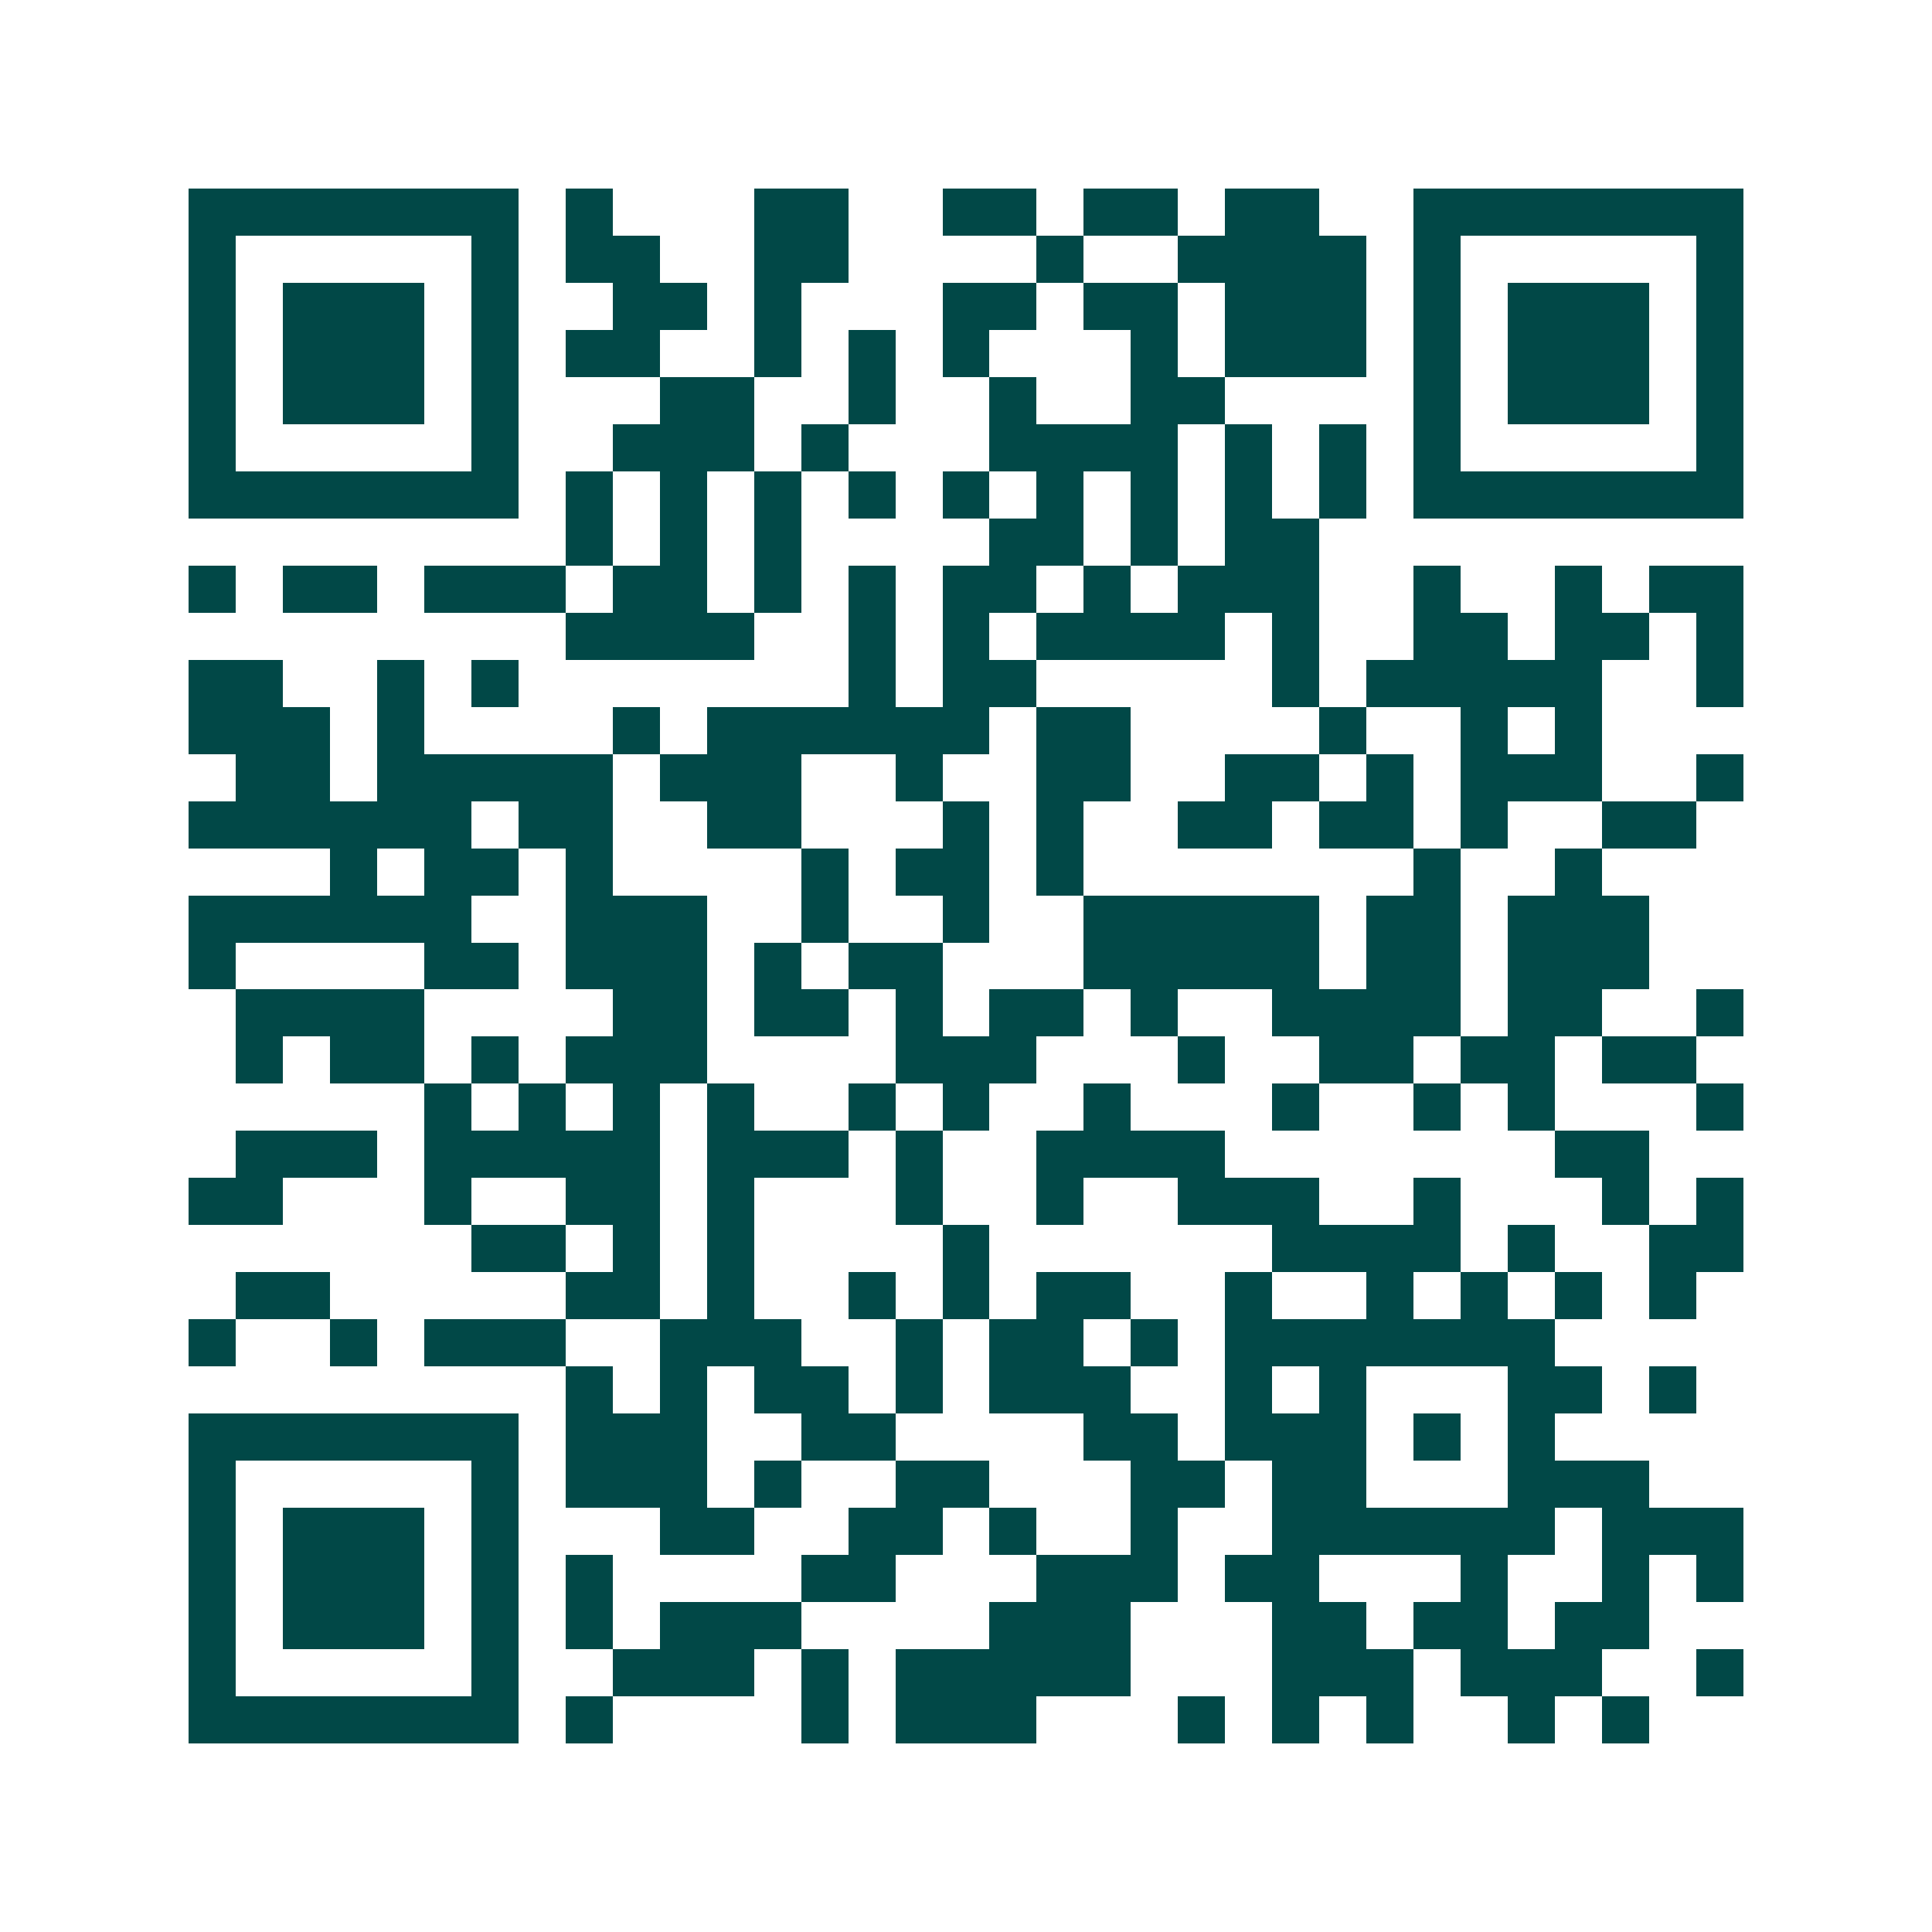 <svg xmlns="http://www.w3.org/2000/svg" width="200" height="200" viewBox="0 0 41 41" shape-rendering="crispEdges"><path fill="#ffffff" d="M0 0h41v41H0z"/><path stroke="#014847" d="M4 4.5h7m1 0h1m3 0h2m2 0h2m1 0h2m1 0h2m2 0h7M4 5.5h1m5 0h1m1 0h2m2 0h2m4 0h1m2 0h4m1 0h1m5 0h1M4 6.5h1m1 0h3m1 0h1m2 0h2m1 0h1m3 0h2m1 0h2m1 0h3m1 0h1m1 0h3m1 0h1M4 7.5h1m1 0h3m1 0h1m1 0h2m2 0h1m1 0h1m1 0h1m3 0h1m1 0h3m1 0h1m1 0h3m1 0h1M4 8.5h1m1 0h3m1 0h1m3 0h2m2 0h1m2 0h1m2 0h2m4 0h1m1 0h3m1 0h1M4 9.5h1m5 0h1m2 0h3m1 0h1m3 0h4m1 0h1m1 0h1m1 0h1m5 0h1M4 10.5h7m1 0h1m1 0h1m1 0h1m1 0h1m1 0h1m1 0h1m1 0h1m1 0h1m1 0h1m1 0h7M12 11.5h1m1 0h1m1 0h1m4 0h2m1 0h1m1 0h2M4 12.5h1m1 0h2m1 0h3m1 0h2m1 0h1m1 0h1m1 0h2m1 0h1m1 0h3m2 0h1m2 0h1m1 0h2M12 13.5h4m2 0h1m1 0h1m1 0h4m1 0h1m2 0h2m1 0h2m1 0h1M4 14.5h2m2 0h1m1 0h1m7 0h1m1 0h2m5 0h1m1 0h5m2 0h1M4 15.5h3m1 0h1m4 0h1m1 0h6m1 0h2m4 0h1m2 0h1m1 0h1M5 16.5h2m1 0h5m1 0h3m2 0h1m2 0h2m2 0h2m1 0h1m1 0h3m2 0h1M4 17.5h6m1 0h2m2 0h2m3 0h1m1 0h1m2 0h2m1 0h2m1 0h1m2 0h2M7 18.5h1m1 0h2m1 0h1m4 0h1m1 0h2m1 0h1m7 0h1m2 0h1M4 19.5h6m2 0h3m2 0h1m2 0h1m2 0h5m1 0h2m1 0h3M4 20.5h1m4 0h2m1 0h3m1 0h1m1 0h2m3 0h5m1 0h2m1 0h3M5 21.5h4m4 0h2m1 0h2m1 0h1m1 0h2m1 0h1m2 0h4m1 0h2m2 0h1M5 22.5h1m1 0h2m1 0h1m1 0h3m4 0h3m3 0h1m2 0h2m1 0h2m1 0h2M9 23.5h1m1 0h1m1 0h1m1 0h1m2 0h1m1 0h1m2 0h1m3 0h1m2 0h1m1 0h1m3 0h1M5 24.5h3m1 0h5m1 0h3m1 0h1m2 0h4m7 0h2M4 25.5h2m3 0h1m2 0h2m1 0h1m3 0h1m2 0h1m2 0h3m2 0h1m3 0h1m1 0h1M10 26.5h2m1 0h1m1 0h1m4 0h1m6 0h4m1 0h1m2 0h2M5 27.5h2m5 0h2m1 0h1m2 0h1m1 0h1m1 0h2m2 0h1m2 0h1m1 0h1m1 0h1m1 0h1M4 28.5h1m2 0h1m1 0h3m2 0h3m2 0h1m1 0h2m1 0h1m1 0h7M12 29.5h1m1 0h1m1 0h2m1 0h1m1 0h3m2 0h1m1 0h1m3 0h2m1 0h1M4 30.5h7m1 0h3m2 0h2m4 0h2m1 0h3m1 0h1m1 0h1M4 31.5h1m5 0h1m1 0h3m1 0h1m2 0h2m3 0h2m1 0h2m3 0h3M4 32.5h1m1 0h3m1 0h1m3 0h2m2 0h2m1 0h1m2 0h1m2 0h6m1 0h3M4 33.5h1m1 0h3m1 0h1m1 0h1m4 0h2m3 0h3m1 0h2m3 0h1m2 0h1m1 0h1M4 34.5h1m1 0h3m1 0h1m1 0h1m1 0h3m4 0h3m3 0h2m1 0h2m1 0h2M4 35.5h1m5 0h1m2 0h3m1 0h1m1 0h5m3 0h3m1 0h3m2 0h1M4 36.5h7m1 0h1m4 0h1m1 0h3m3 0h1m1 0h1m1 0h1m2 0h1m1 0h1"/></svg>
